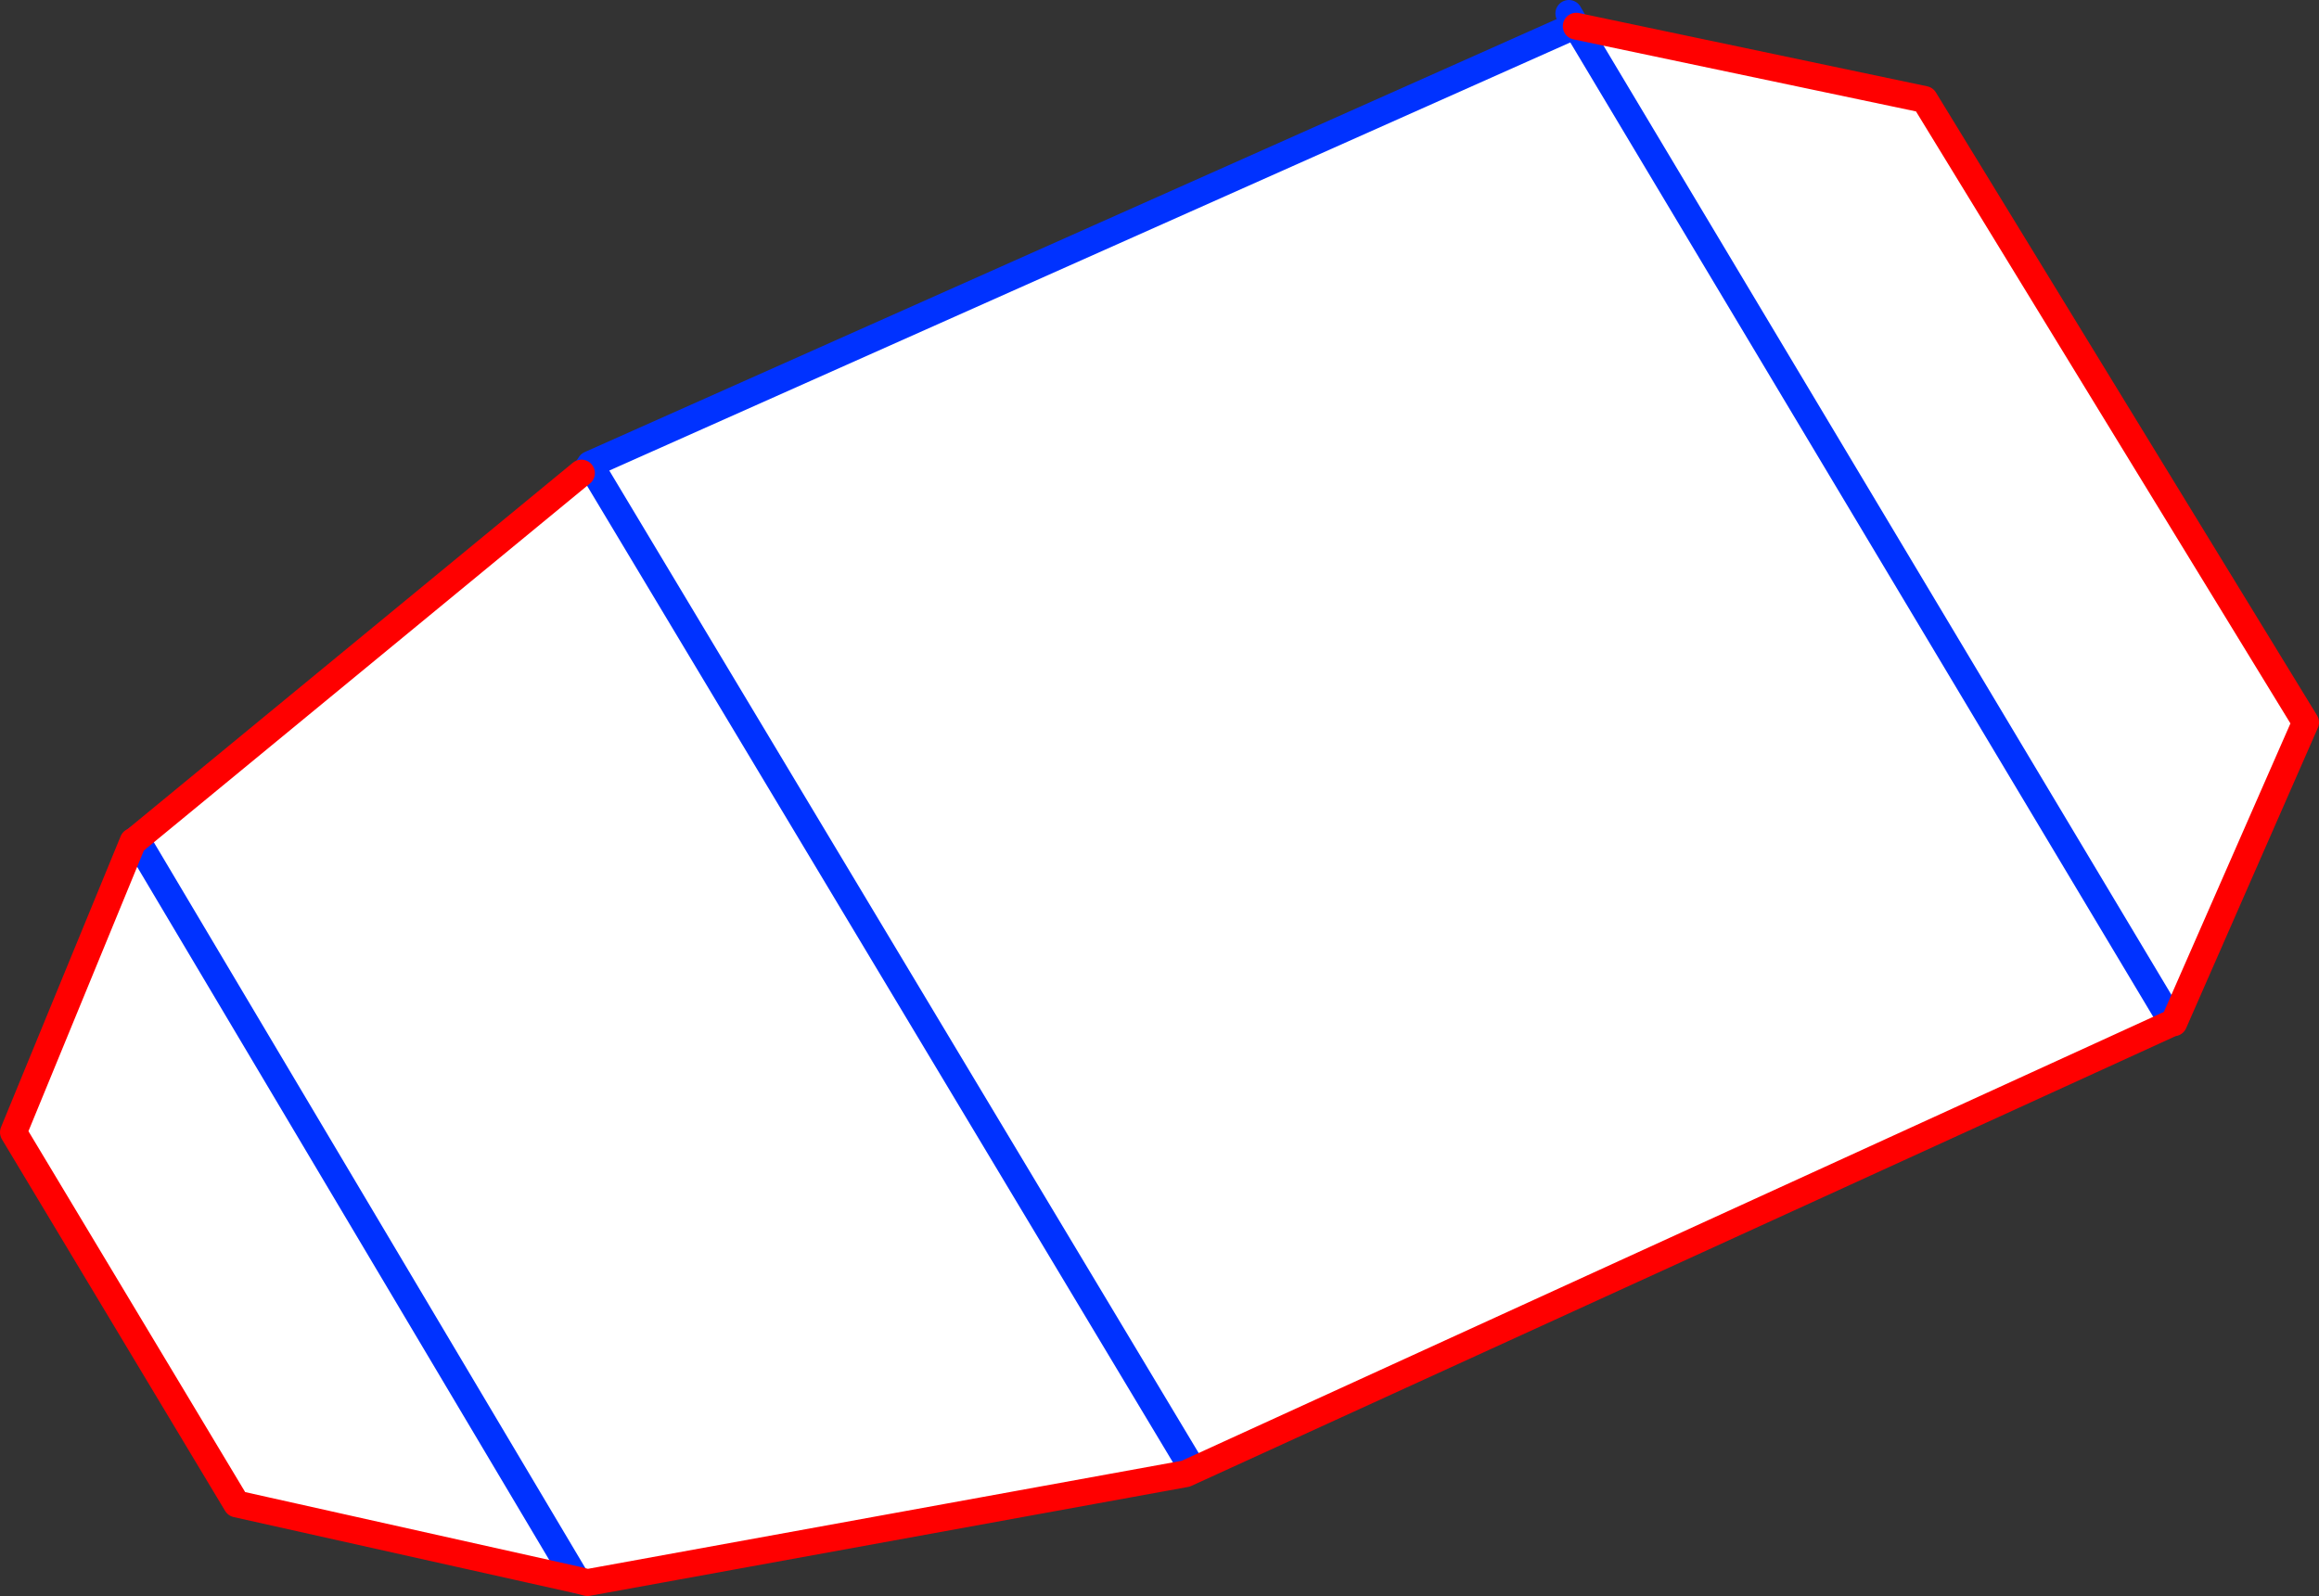 <?xml version="1.0" encoding="UTF-8" standalone="no"?>
<svg xmlns:xlink="http://www.w3.org/1999/xlink" height="118.75px" width="172.5px" xmlns="http://www.w3.org/2000/svg">
  <rect width="100%" height="100%" fill="#333333" stroke="none"/>
  <g transform="matrix(1.0, 0.0, 0.0, 1.0, -359.65, -338.85)">
    <path d="M403.55 373.4 L476.15 341.05 476.9 340.8 502.8 346.25 531.15 392.6 521.35 414.95 521.25 414.95 476.9 340.8 521.25 414.95 447.85 448.5 403.35 456.6 402.55 456.4 377.25 450.75 360.65 423.1 369.55 401.45 369.8 401.3 369.85 401.25 402.9 374.05 403.25 373.85 403.65 373.6 403.55 373.4 M448.15 447.8 L403.65 373.6 448.15 447.8 M402.55 456.4 L369.8 401.3 402.55 456.4" fill="#ffffff" fill-rule="evenodd" stroke="none"/>
    <path d="M403.25 373.85 L403.55 373.4 476.15 341.05 M476.9 340.8 L476.35 339.85 M403.65 373.6 L403.55 373.4 M476.9 340.8 L521.25 414.95 M369.8 401.3 L369.85 401.25 M369.8 401.3 L402.55 456.4 M403.65 373.6 L448.15 447.8" fill="none" stroke="#0032ff" stroke-linecap="round" stroke-linejoin="round" stroke-width="2.0"/>
    <path d="M521.25 414.95 L521.35 414.95 531.15 392.6 502.8 346.25 476.9 340.8 M521.25 414.95 L447.85 448.5 403.35 456.6 402.55 456.4 377.25 450.75 360.65 423.1 369.55 401.45 369.8 401.3 M369.85 401.25 L402.9 374.05" fill="none" stroke="#ff0000" stroke-linecap="round" stroke-linejoin="round" stroke-width="2.0"/>
  </g>
</svg>
